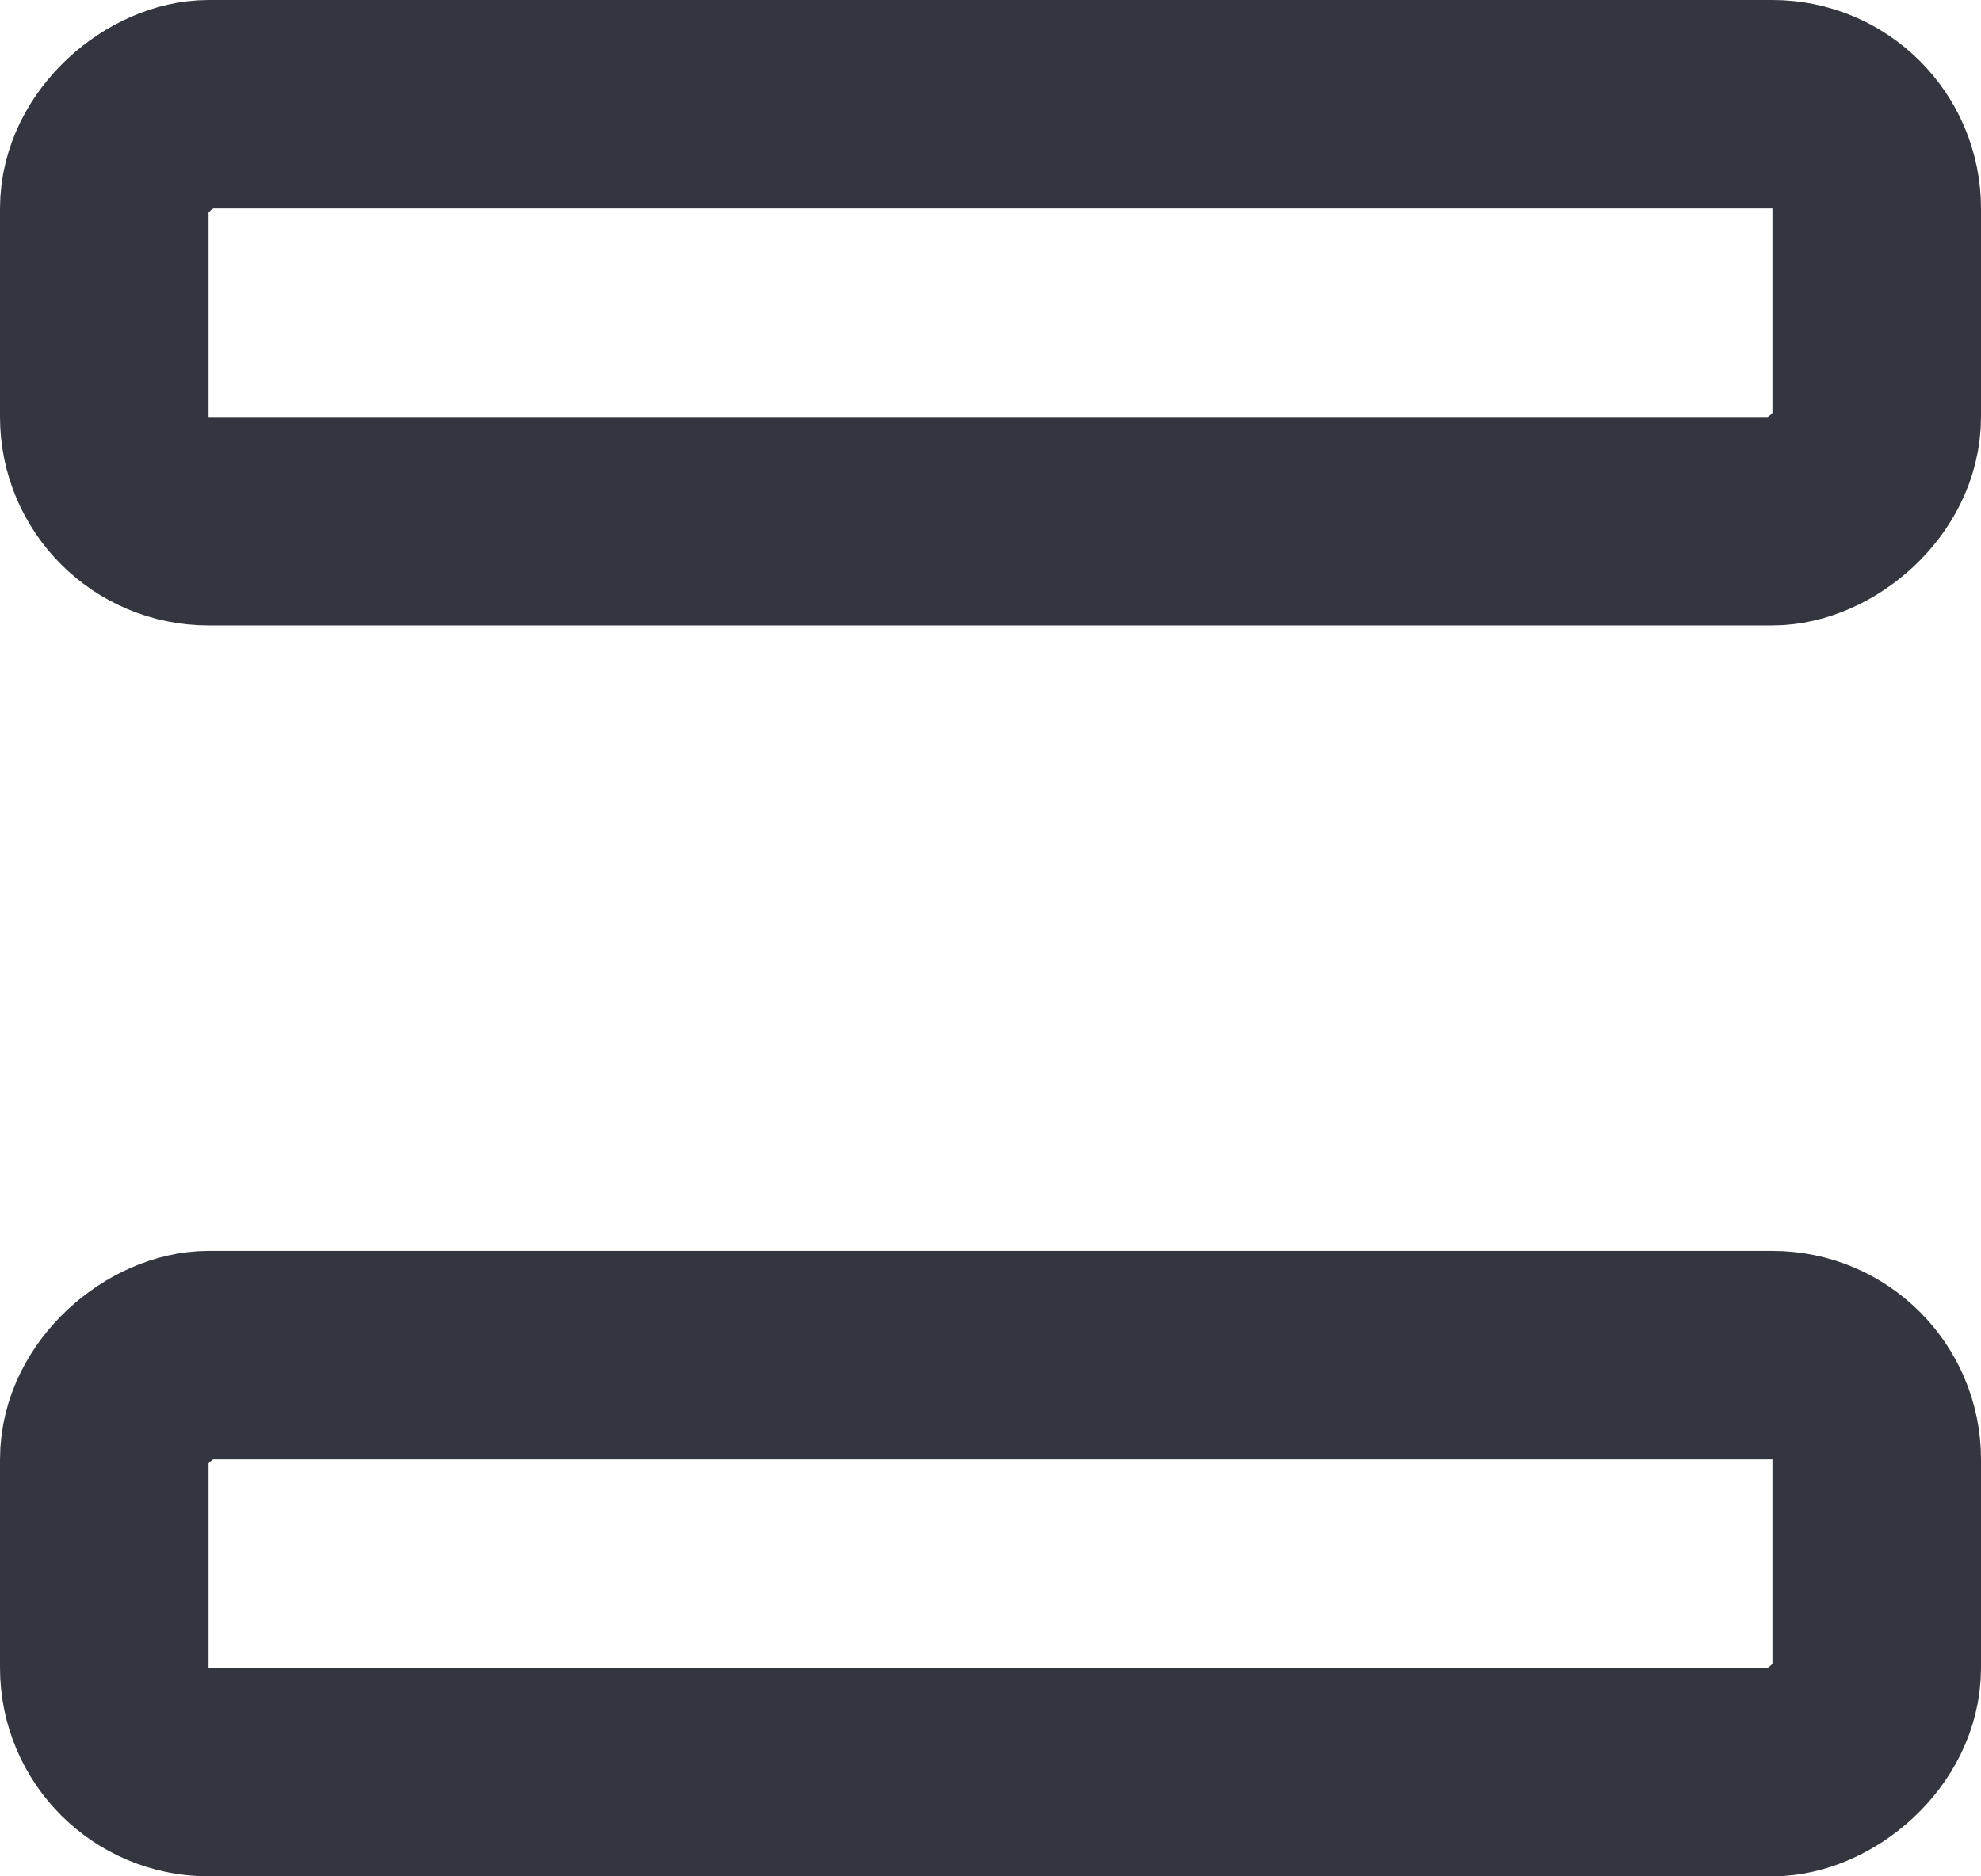 <svg width="19" height="18" viewBox="0 0 19 18" fill="none" xmlns="http://www.w3.org/2000/svg">
<rect x="18" y="13" width="4" height="17" rx="1" transform="rotate(90 18 13)" stroke="#33363F" stroke-width="2" stroke-linejoin="round"/>
<rect x="18" y="1" width="4" height="17" rx="1" transform="rotate(90 18 1)" stroke="#33363F" stroke-width="2" stroke-linejoin="round"/>
</svg>
